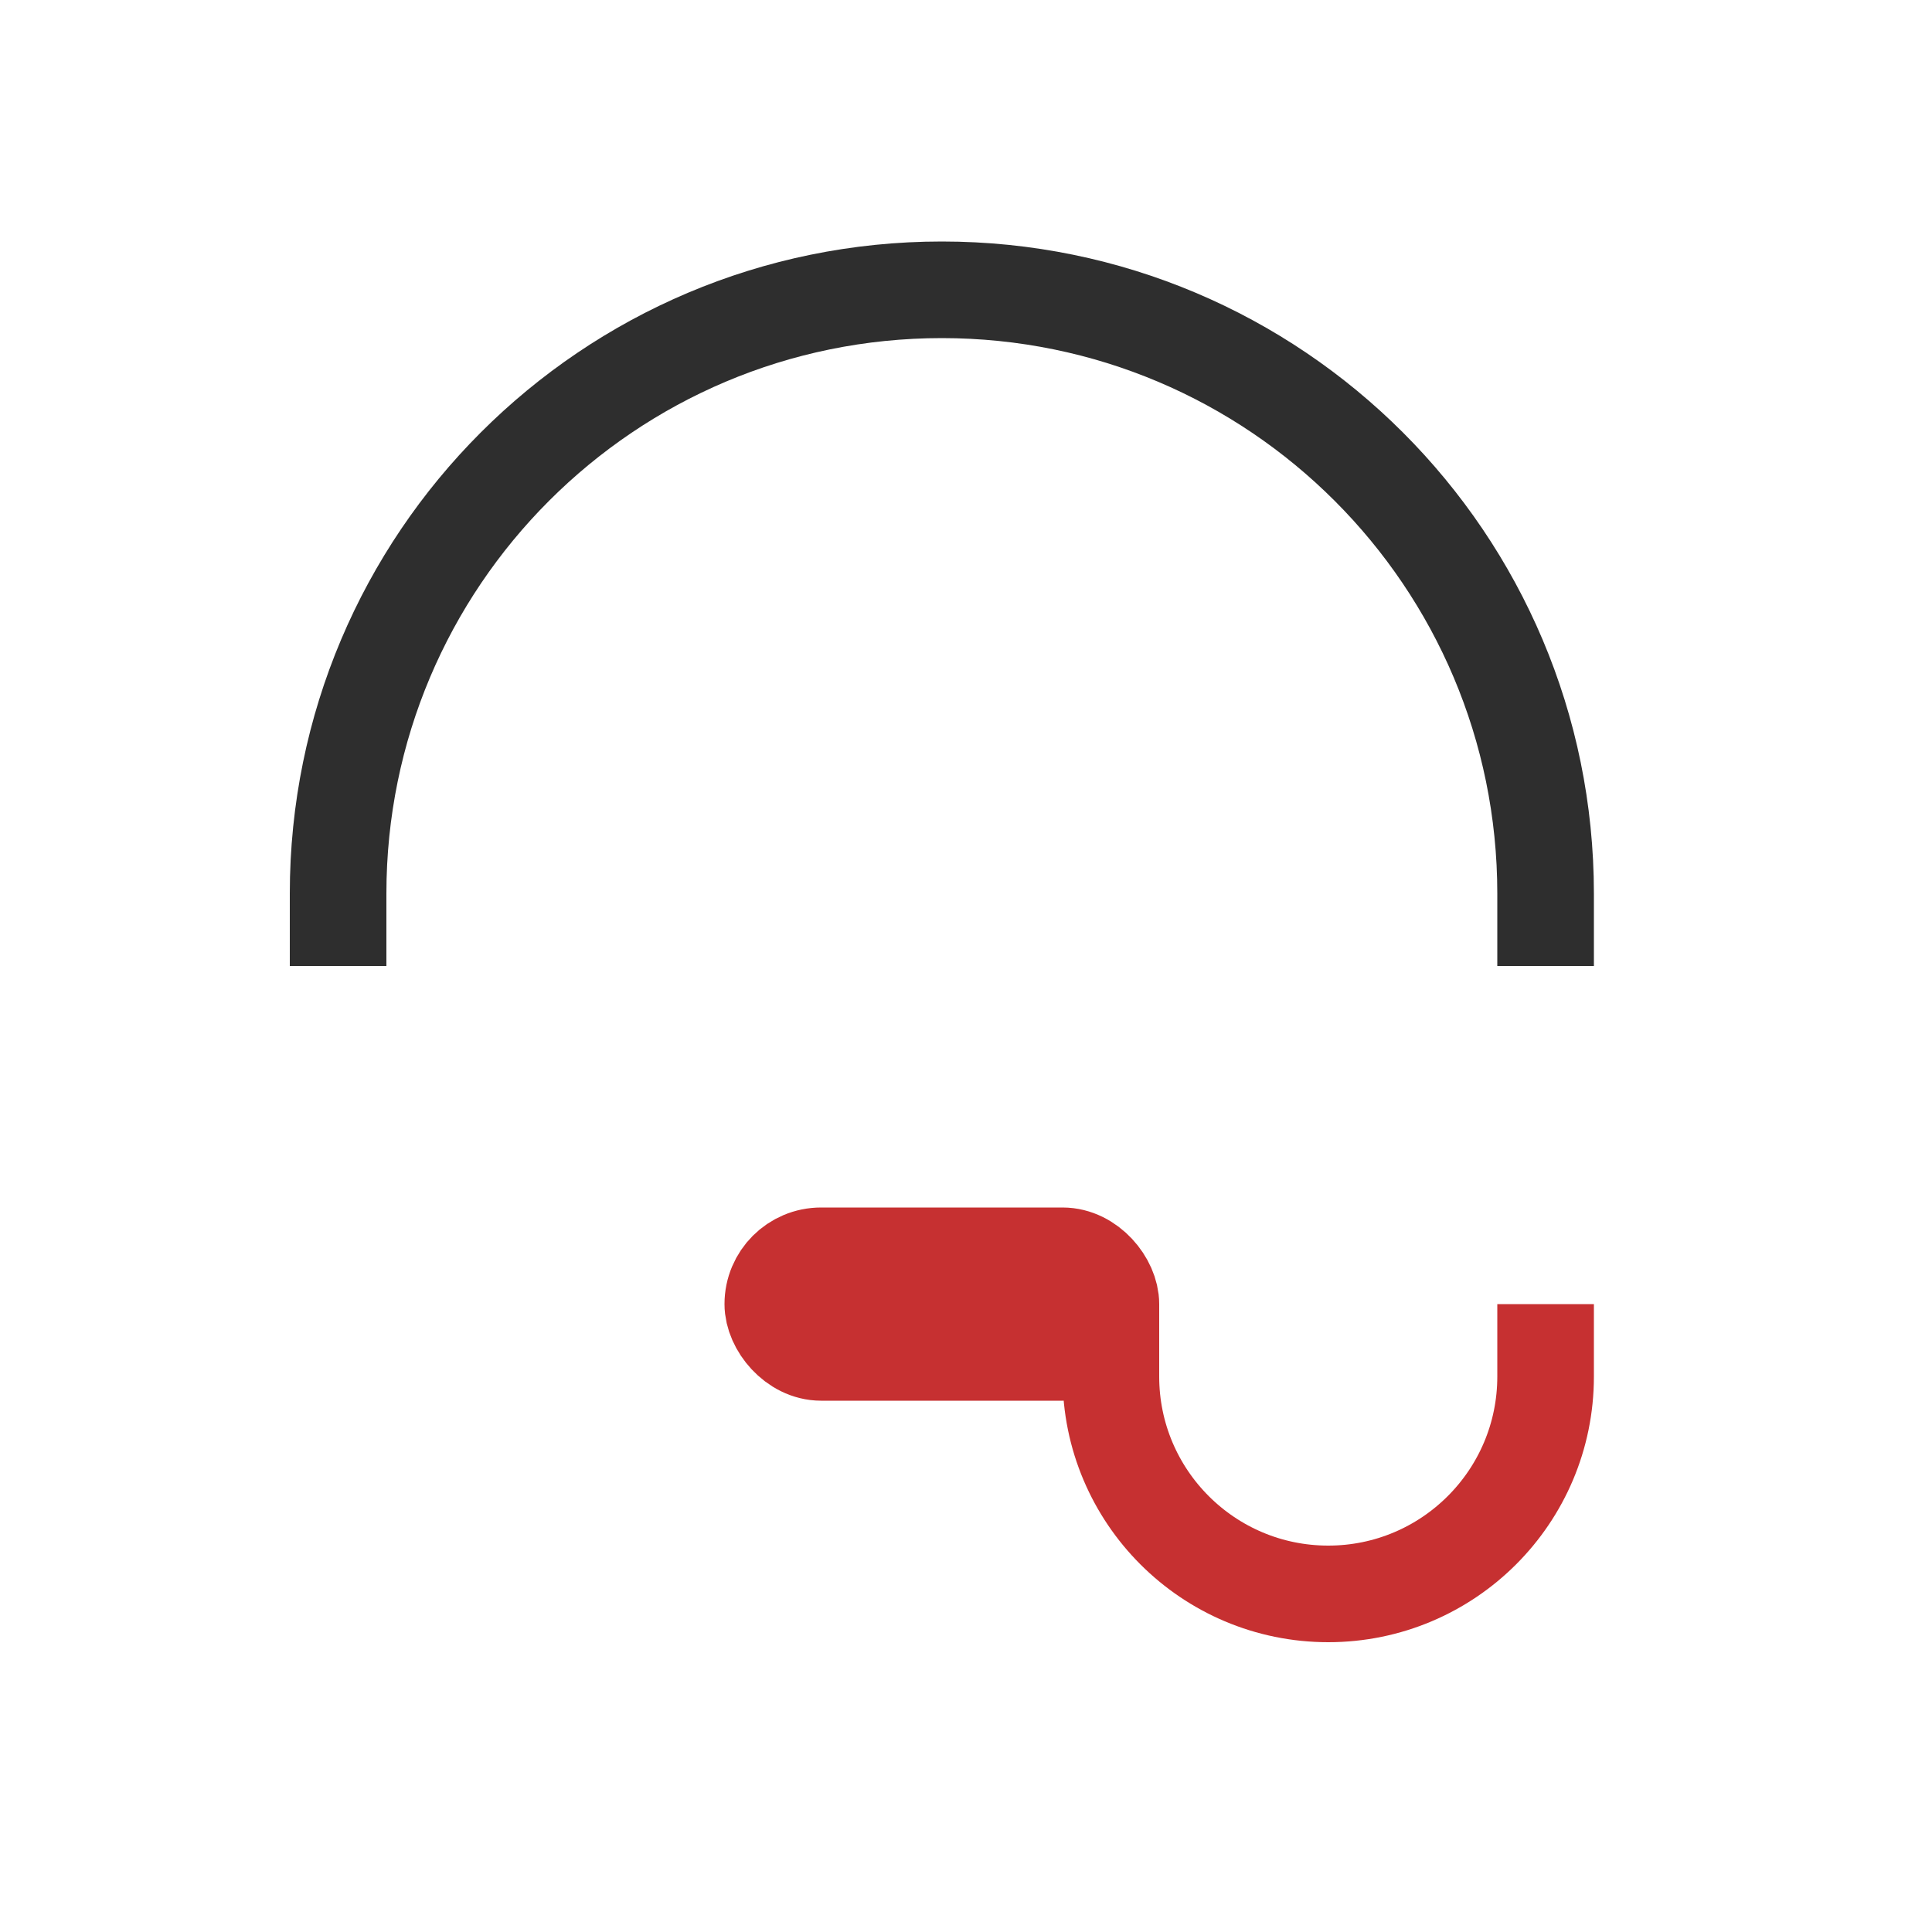 <svg xmlns="http://www.w3.org/2000/svg" width="40" height="40" viewBox="0 0 40 40" fill="none"><path d="M32 20V18.5C32 11.596 26.404 6 19.5 6V6C12.596 6 7 11.596 7 18.5V20" stroke="#2E2E2E" stroke-width="2"></path><path d="M32 27V28.5C32 30.985 29.985 33 27.5 33V33C25.015 33 23 30.985 23 28.5V27" stroke="#C63031" stroke-width="2"></path><mask id="path-3-inside-1_55274_79563" fill="white"><rect x="28" y="18" width="5" height="11" rx="2"></rect></mask><rect x="28" y="18" width="5" height="11" rx="2" stroke="#2E2E2E" stroke-width="5" mask="url(#path-3-inside-1_55274_79563)"></rect><rect x="16" y="26" width="7" height="2" rx="1" stroke="#C63031" stroke-width="2"></rect><mask id="path-5-inside-2_55274_79563" fill="white"><rect x="6" y="18" width="5" height="11" rx="2"></rect></mask><rect x="6" y="18" width="5" height="11" rx="2" stroke="#2E2E2E" stroke-width="5" mask="url(#path-5-inside-2_55274_79563)"></rect></svg>